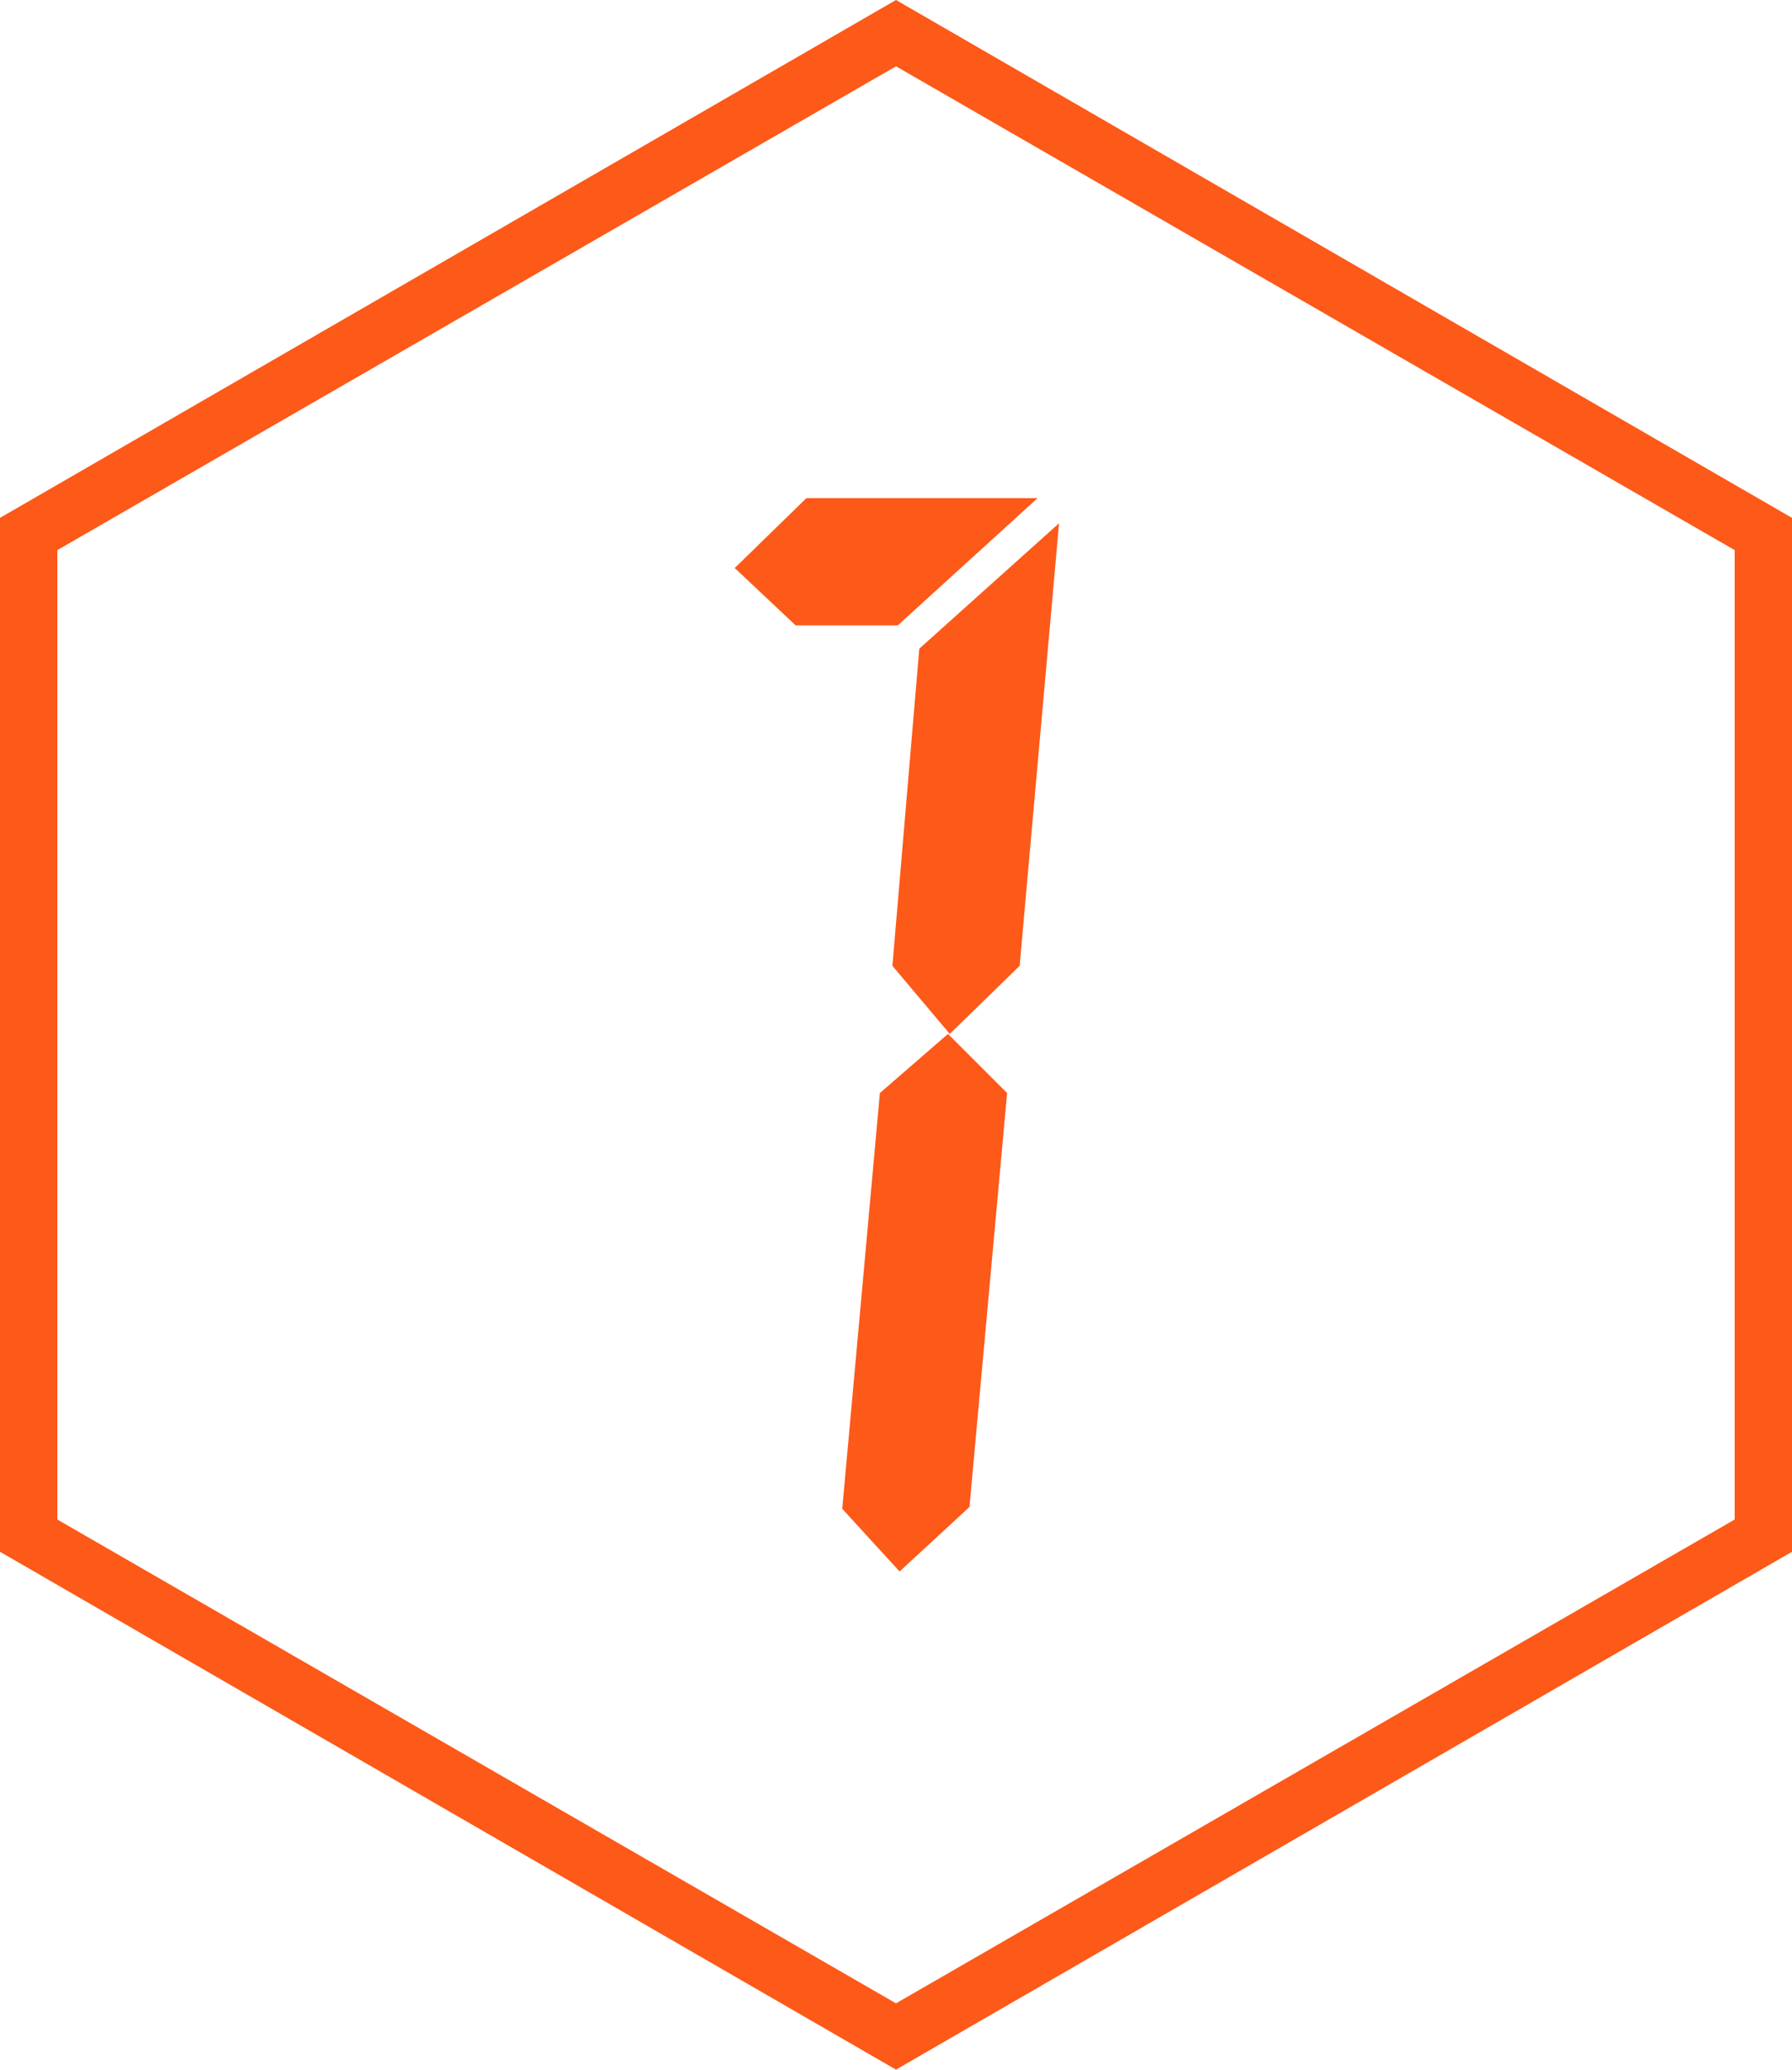 <?xml version="1.0" encoding="utf-8"?>
<!-- Generator: Adobe Illustrator 19.0.0, SVG Export Plug-In . SVG Version: 6.00 Build 0)  -->
<svg version="1.1" id="图层_1" xmlns="http://www.w3.org/2000/svg" xmlns:xlink="http://www.w3.org/1999/xlink" x="0px" y="0px"
	 viewBox="9 -16.5 100 115.5" style="enable-background:new 9 -16.5 100 115.5;" xml:space="preserve">
<style type="text/css">
	.st0{fill:#FD5919;}
</style>
<g>
	<path class="st0" d="M59,99L9,70.1V12.4l50-28.9l50,28.9v57.7L59,99z M12.2,68.3l46.8,27l46.8-27V14.2L59-12.8l-46.8,27
		C12.2,14.2,12.2,68.3,12.2,68.3z"/>
</g>
<g>
	<path class="st0" d="M53.4,18.4L50,15.2l4-3.9h12.9l-7.8,7.1H53.4z M58.1,44.5l3.8-3.3l3.3,3.3l-2.1,23.1l-3.9,3.6L56,67.7
		L58.1,44.5z M60.3,19.7l7.8-7l-2.2,24.7l-3.9,3.8l-3.2-3.8L60.3,19.7z M60.3,19.7"/>
</g>
</svg>
